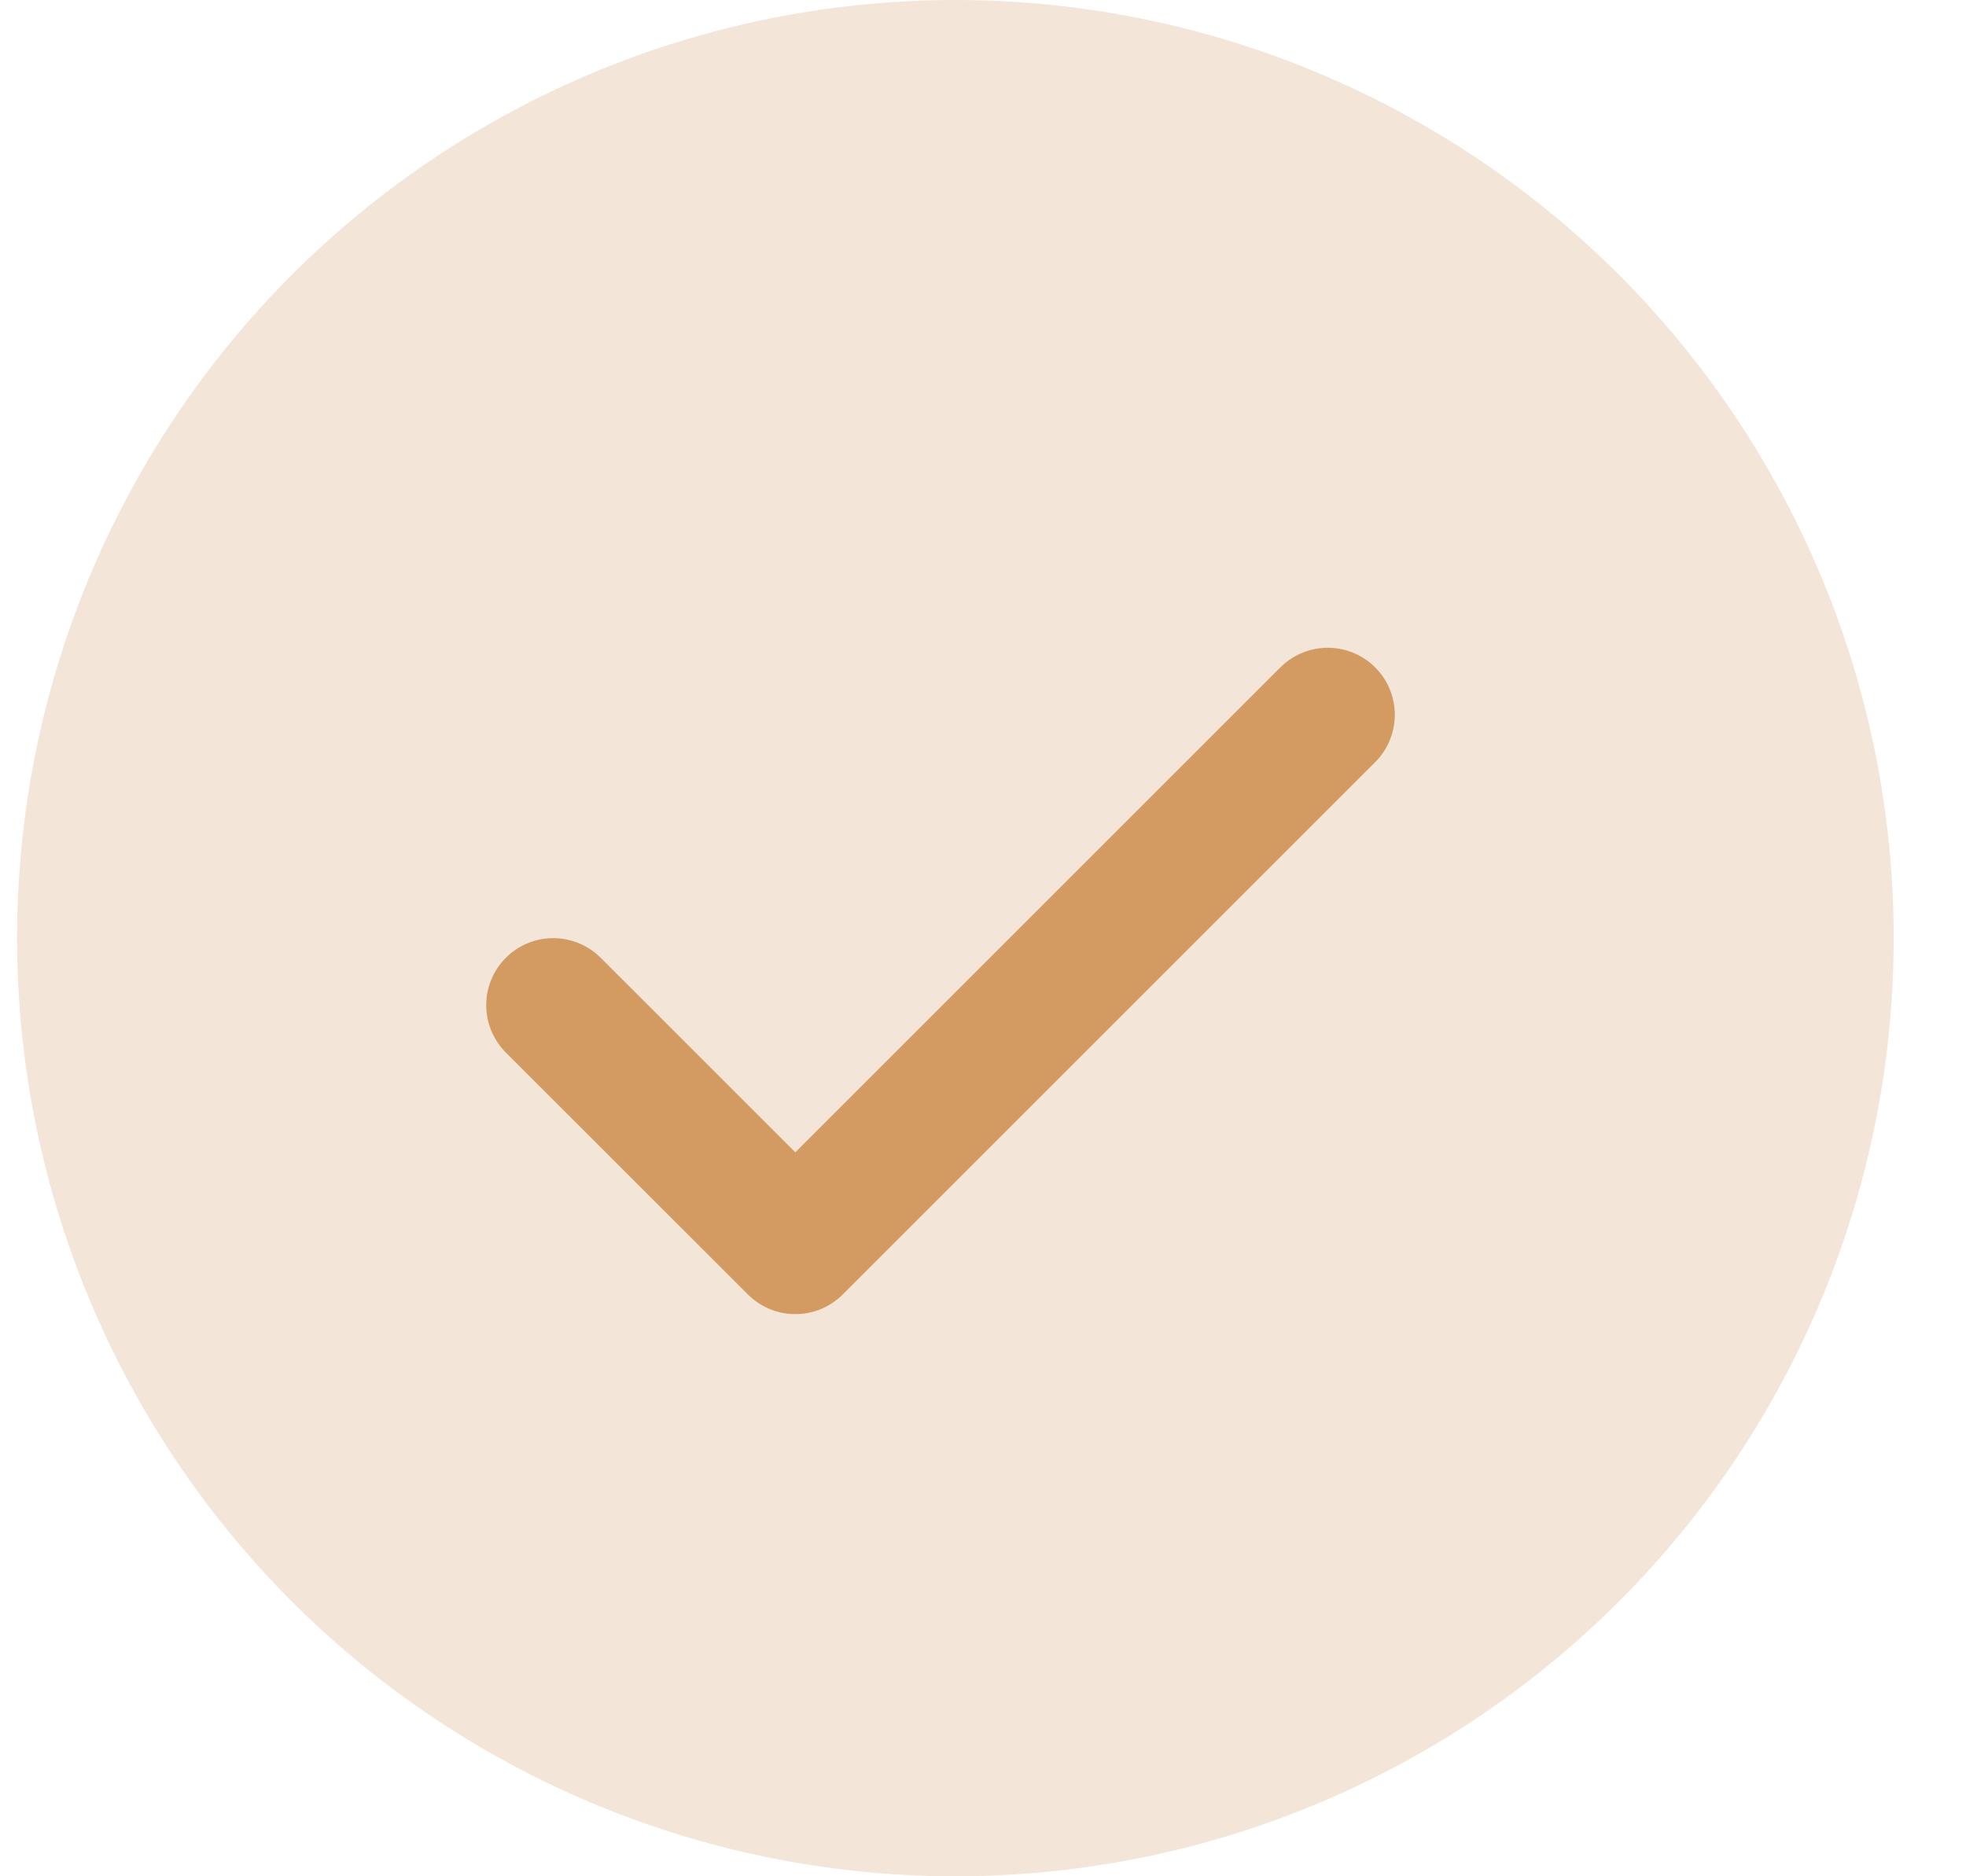 <svg width="22" height="21" viewBox="0 0 22 21" fill="none" xmlns="http://www.w3.org/2000/svg">
<circle cx="10.691" cy="10.5" r="10.5" fill="#D39B62" fill-opacity="0.25"/>
<path d="M14.858 8L8.9 13.958L6.191 11.25" stroke="#D39B62" stroke-width="1.5" stroke-linecap="round" stroke-linejoin="round"/>
</svg>
